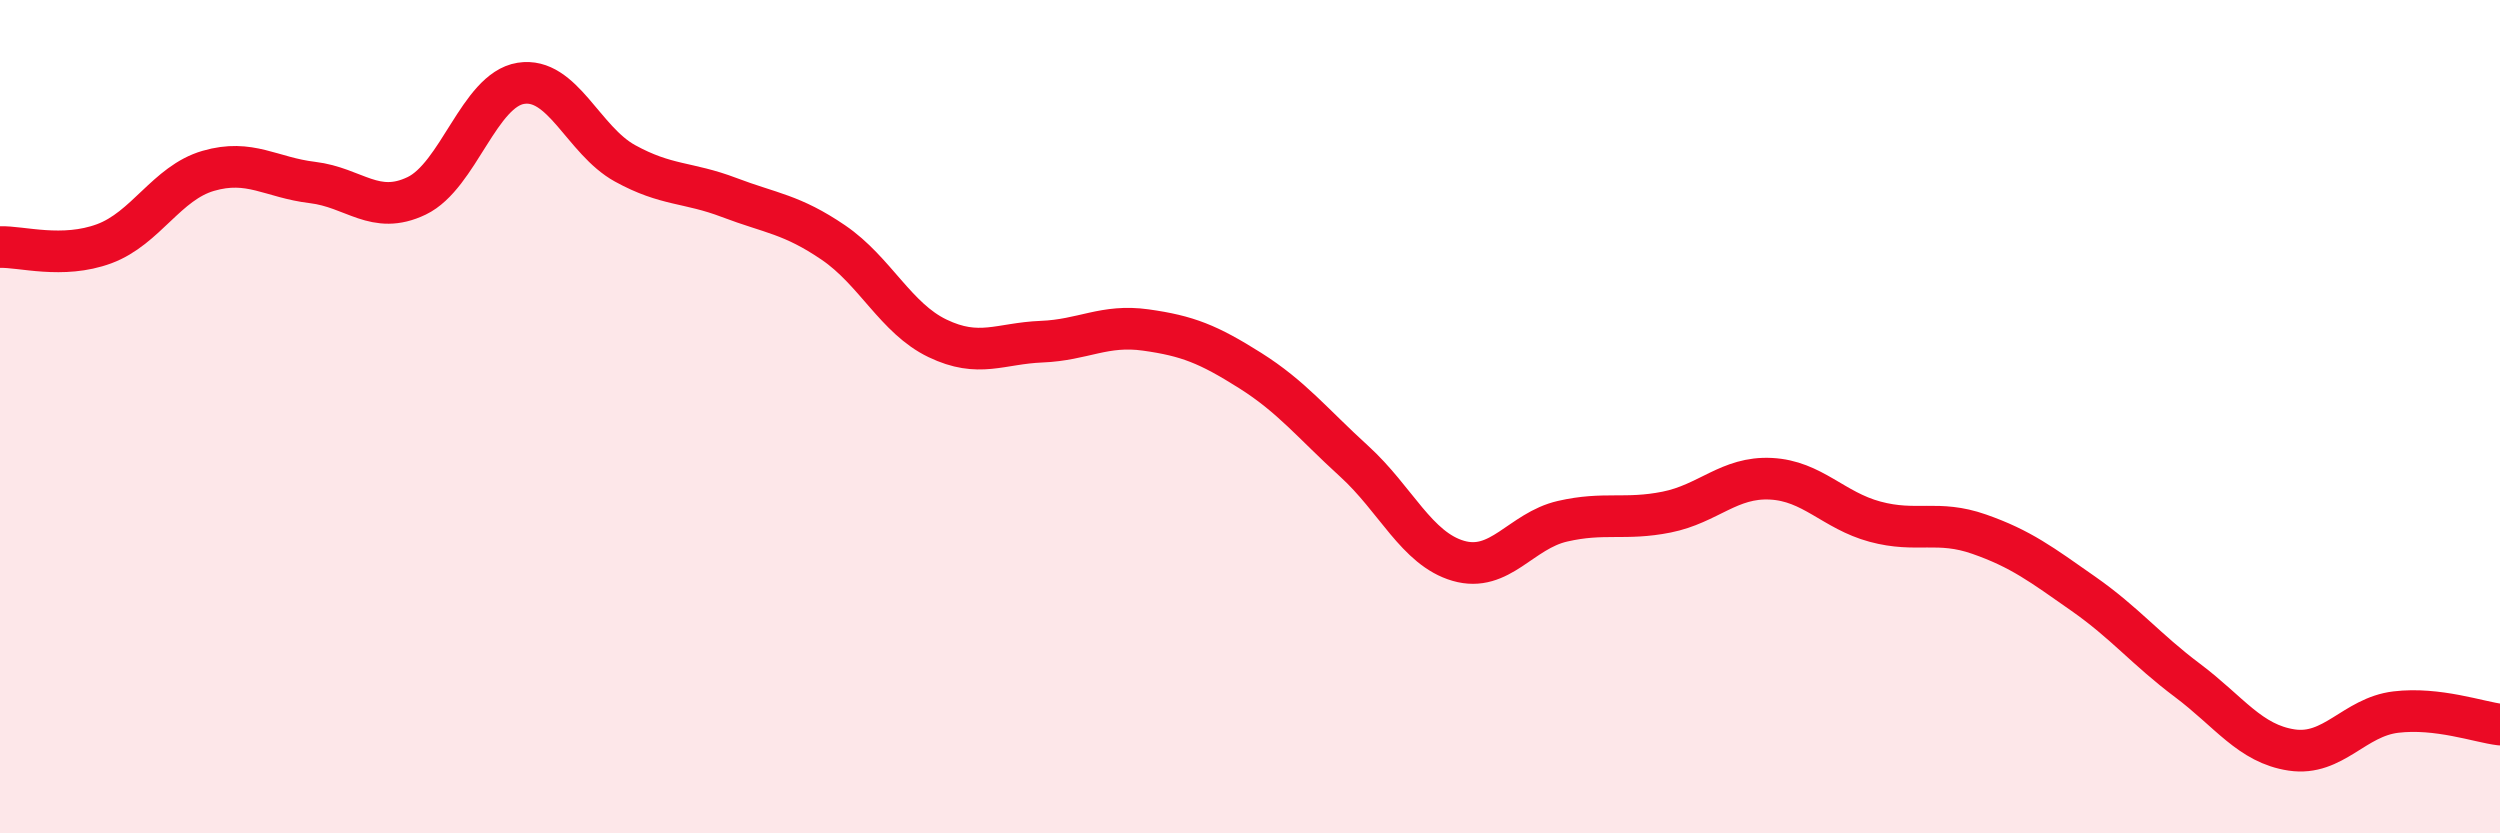
    <svg width="60" height="20" viewBox="0 0 60 20" xmlns="http://www.w3.org/2000/svg">
      <path
        d="M 0,5.93 C 0.5,5.91 1.5,6.22 2.5,5.85 C 3.5,5.48 4,4.39 5,4.1 C 6,3.81 6.5,4.26 7.5,4.38 C 8.5,4.5 9,5.18 10,4.7 C 11,4.22 11.5,2.16 12.5,2 C 13.5,1.84 14,3.37 15,3.92 C 16,4.47 16.5,4.36 17.5,4.74 C 18.5,5.12 19,5.14 20,5.82 C 21,6.5 21.5,7.64 22.5,8.12 C 23.5,8.6 24,8.24 25,8.2 C 26,8.16 26.5,7.78 27.5,7.92 C 28.5,8.06 29,8.26 30,8.89 C 31,9.52 31.5,10.16 32.5,11.07 C 33.5,11.98 34,13.17 35,13.46 C 36,13.75 36.5,12.74 37.5,12.51 C 38.5,12.28 39,12.49 40,12.29 C 41,12.09 41.5,11.44 42.5,11.49 C 43.5,11.54 44,12.25 45,12.52 C 46,12.79 46.5,12.47 47.5,12.82 C 48.5,13.17 49,13.55 50,14.25 C 51,14.95 51.5,15.58 52.5,16.33 C 53.5,17.08 54,17.85 55,18 C 56,18.15 56.5,17.21 57.5,17.09 C 58.5,16.97 59.5,17.33 60,17.39L60 20L0 20Z"
        fill="#EB0A25"
        opacity="0.1"
        stroke-linecap="round"
        stroke-linejoin="round"
      />
      <path
        d="M 0,5.93 C 0.5,5.91 1.5,6.22 2.5,5.85 C 3.5,5.48 4,4.39 5,4.1 C 6,3.81 6.5,4.26 7.5,4.38 C 8.5,4.5 9,5.18 10,4.7 C 11,4.22 11.5,2.16 12.5,2 C 13.5,1.84 14,3.37 15,3.92 C 16,4.47 16.5,4.36 17.5,4.74 C 18.5,5.12 19,5.14 20,5.82 C 21,6.5 21.5,7.64 22.5,8.12 C 23.5,8.6 24,8.24 25,8.2 C 26,8.16 26.5,7.78 27.5,7.92 C 28.5,8.06 29,8.26 30,8.89 C 31,9.52 31.5,10.16 32.5,11.07 C 33.5,11.98 34,13.17 35,13.46 C 36,13.75 36.5,12.74 37.5,12.51 C 38.5,12.28 39,12.49 40,12.29 C 41,12.09 41.5,11.44 42.5,11.49 C 43.5,11.54 44,12.25 45,12.52 C 46,12.79 46.5,12.47 47.5,12.82 C 48.5,13.17 49,13.55 50,14.25 C 51,14.95 51.5,15.58 52.5,16.33 C 53.5,17.08 54,17.85 55,18 C 56,18.15 56.5,17.21 57.5,17.09 C 58.5,16.97 59.5,17.33 60,17.39"
        stroke="#EB0A25"
        stroke-width="1"
        fill="none"
        stroke-linecap="round"
        stroke-linejoin="round"
      />
    </svg>
  